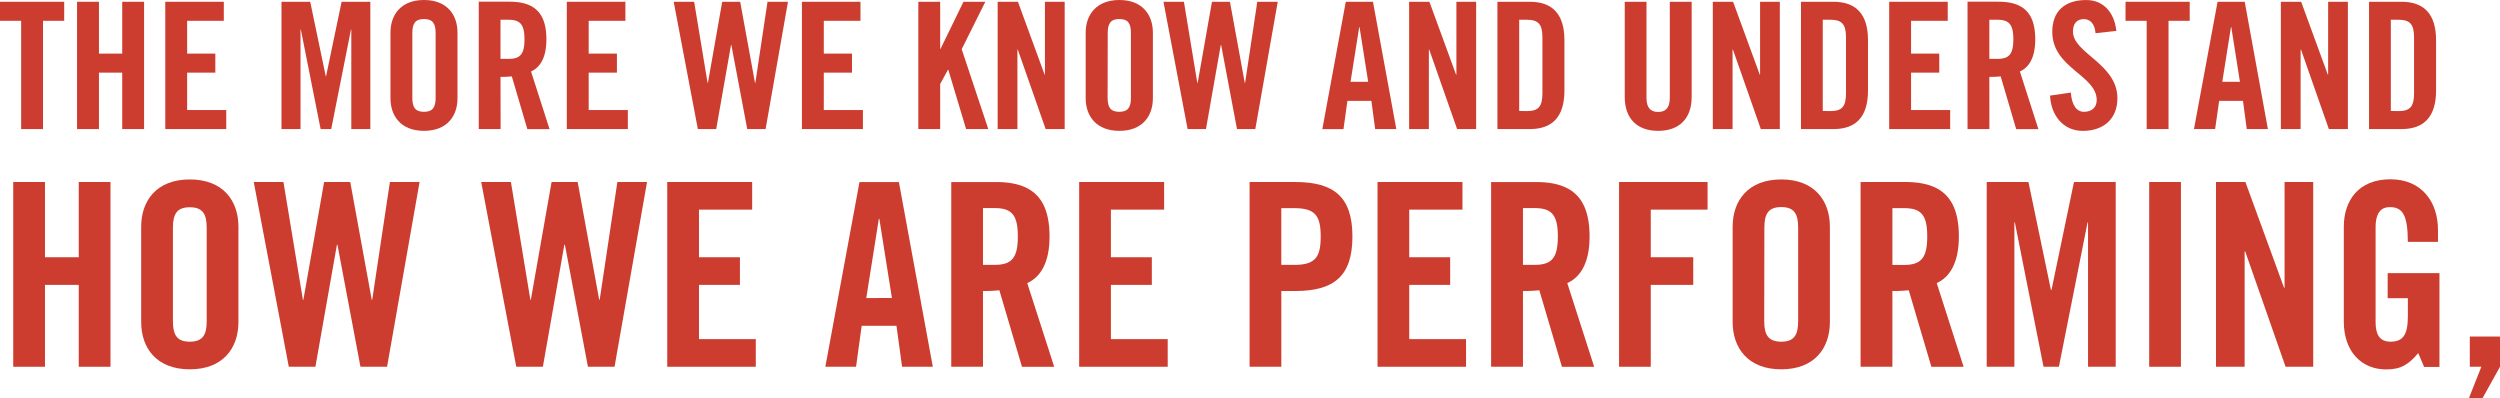 <svg xmlns="http://www.w3.org/2000/svg" viewBox="0 0 663.18 105.71"><defs><style>.cls-1{fill:#cd3d2f;}</style></defs><title>06-Slide1-Text1</title><g id="Layer_2" data-name="Layer 2"><g id="Slide28"><polygon class="cls-1" points="200.49 89.96 185.42 89.96 185.42 75.57 196.28 75.57 196.28 68.24 185.42 68.24 185.42 55.61 199.53 55.61 199.53 48.28 177 48.28 177 97.29 200.49 97.29 200.49 89.96"/><polygon class="cls-1" points="228.91 29.19 218.53 29.19 218.53 19.27 226.01 19.27 226.01 14.22 218.53 14.22 218.53 5.52 228.26 5.52 228.26 0.47 212.73 0.47 212.73 34.24 228.91 34.24 228.91 29.19"/><polygon class="cls-1" points="189.99 34.24 193.92 11.93 194.01 11.93 198.22 34.24 203.09 34.24 209.03 0.47 203.6 0.47 200.37 21.99 200.28 21.99 196.35 0.47 191.58 0.47 187.79 21.99 187.7 21.99 184.14 0.47 178.71 0.47 185.12 34.24 189.99 34.24"/><polygon class="cls-1" points="166.55 29.19 156.16 29.19 156.16 19.27 163.65 19.27 163.65 14.22 156.16 14.22 156.16 5.52 165.9 5.52 165.9 0.47 150.36 0.47 150.36 34.24 166.55 34.24 166.55 29.19"/><path class="cls-1" d="M218.94,97.29h8.15l1.49-10.86h9.23l1.49,10.86h8.15l-9-49H228Zm14.19-39.23h.14l3.33,21H229.8Z"/><polygon class="cls-1" points="249.4 22.27 251.46 18.52 251.56 18.52 256.28 34.24 262.17 34.24 255.11 13.05 261.38 0.47 255.58 0.47 249.5 12.96 249.4 12.96 249.4 0.47 243.6 0.47 243.6 34.24 249.4 34.24 249.4 22.27"/><path class="cls-1" d="M296.94,34.71c6.08,0,8.89-3.88,8.89-8.65V8.65C305.82,3.88,303,0,296.94,0S288,3.88,288,8.65v17.4C288,30.83,290.85,34.71,296.94,34.71ZM293.85,8.79c0-2.53.75-3.74,3.09-3.74S300,6.27,300,8.79V25.92c0,2.53-.75,3.74-3.09,3.74s-3.09-1.22-3.09-3.74Z"/><path class="cls-1" d="M252.34,97.29h8.42V77.2a40.58,40.58,0,0,0,4.34-.2l6,20.3h8.55L272.5,75.1c2.85-1.29,5.91-4.48,5.91-12.35,0-10.45-4.82-14.46-14.25-14.46H252.34Zm8.42-42.09h3c4.55,0,6.24,1.7,6.24,7.53s-1.7,7.53-6.24,7.53h-3Z"/><polygon class="cls-1" points="269.89 13.15 269.99 13.15 277.38 34.24 282.43 34.24 282.43 0.47 277.19 0.47 277.19 19.79 277.1 19.79 270.03 0.47 264.65 0.47 264.65 34.24 269.89 34.24 269.89 13.15"/><polygon class="cls-1" points="26.25 19.27 32.42 19.27 32.42 34.24 38.22 34.24 38.22 0.47 32.42 0.47 32.42 14.22 26.25 14.22 26.25 0.47 20.44 0.47 20.44 34.24 26.25 34.24 26.25 19.27"/><polygon class="cls-1" points="5.61 34.24 11.41 34.24 11.41 5.52 17.03 5.52 17.03 0.47 0 0.47 0 5.52 5.61 5.52 5.61 34.24"/><path class="cls-1" d="M112.47,34.71c6.08,0,8.89-3.88,8.89-8.65V8.65c0-4.77-2.81-8.65-8.89-8.65s-8.89,3.88-8.89,8.65v17.4C103.58,30.83,106.39,34.71,112.47,34.71ZM109.38,8.79c0-2.53.75-3.74,3.09-3.74s3.09,1.22,3.09,3.74V25.92c0,2.53-.75,3.74-3.09,3.74s-3.09-1.22-3.09-3.74Z"/><polygon class="cls-1" points="29.31 97.29 29.31 48.28 20.89 48.28 20.89 68.24 11.93 68.24 11.93 48.28 3.51 48.28 3.51 97.29 11.93 97.29 11.93 75.57 20.89 75.57 20.89 97.29 29.31 97.29"/><path class="cls-1" d="M37.45,85.41c0,6.92,4.07,12.56,12.9,12.56s12.9-5.63,12.9-12.56V60.16c0-6.92-4.07-12.56-12.9-12.56s-12.9,5.63-12.9,12.56Zm8.42-25c0-3.67,1.09-5.43,4.48-5.43s4.48,1.77,4.48,5.43V85.21c0,3.67-1.09,5.43-4.48,5.43s-4.48-1.76-4.48-5.43Z"/><polygon class="cls-1" points="79.72 7.86 79.81 7.86 85.05 34.24 87.86 34.24 93.1 7.86 93.19 7.86 93.19 34.24 98.24 34.24 98.24 0.47 90.62 0.47 86.5 20.21 86.41 20.21 82.29 0.47 74.67 0.47 74.67 34.24 79.72 34.24 79.72 7.86"/><polygon class="cls-1" points="60.02 29.19 49.64 29.19 49.64 19.27 57.12 19.27 57.12 14.22 49.64 14.22 49.64 5.52 59.37 5.52 59.37 0.47 43.84 0.47 43.84 34.24 60.02 34.24 60.02 29.19"/><polygon class="cls-1" points="309.76 89.96 294.69 89.96 294.69 75.57 305.55 75.57 305.55 68.24 294.69 68.24 294.69 55.61 308.81 55.61 308.81 48.28 286.27 48.28 286.27 97.29 309.76 97.29 309.76 89.96"/><polygon class="cls-1" points="569.45 34.24 575.25 34.24 575.25 5.52 580.87 5.52 580.87 0.47 563.84 0.47 563.84 5.52 569.45 5.52 569.45 34.24"/><path class="cls-1" d="M495.53,24V10.67c0-6.92-3.18-10.2-9.17-10.2h-8.61V34.24h8.61C492.35,34.24,495.53,31,495.53,24Zm-12,5.43V5.24h2c3.09,0,4.16,1.17,4.16,4.72V24.75c0,3.56-1.08,4.72-4.16,4.72Z"/><polygon class="cls-1" points="319.91 34.24 323.84 11.93 323.93 11.93 328.14 34.24 333 34.24 338.95 0.47 333.52 0.47 330.29 21.99 330.2 21.99 326.27 0.47 321.5 0.47 317.71 21.99 317.61 21.99 314.06 0.47 308.63 0.47 315.04 34.24 319.91 34.24"/><polygon class="cls-1" points="517.33 29.19 506.95 29.19 506.95 19.27 514.43 19.27 514.43 14.22 506.95 14.22 506.95 5.52 516.68 5.52 516.68 0.47 501.15 0.47 501.15 34.24 517.33 34.24 517.33 29.19"/><path class="cls-1" d="M588.68,26.76H595l1,7.48h5.61L595.46.47h-7.2L582,34.24h5.61ZM591.81,7.2h.09l2.29,14.5h-4.68Z"/><path class="cls-1" d="M552.8,29.66c-1.87,0-3.23-1.68-3.46-5.1l-5.52.8c.23,5.05,3.32,9.36,8.7,9.36s9.17-3.09,9.17-8.65c0-9.17-11.79-11.93-11.79-17.68,0-2.11,1-3.32,2.9-3.32,1.31,0,2.85.84,3.09,3.74l5.52-.61c-.51-4.77-3.32-8.19-8-8.19-5.71,0-9,3-9,8.42,0,9.68,11.79,11.46,11.79,18.15C556.17,28.58,554.81,29.66,552.8,29.66Z"/><path class="cls-1" d="M527.72,20.4a28,28,0,0,0,3-.14l4.12,14h5.89l-4.91-15.3c2-.89,4.07-3.09,4.07-8.51,0-7.2-3.32-10-9.82-10h-8.14V34.24h5.8Zm0-15.16h2.06c3.13,0,4.3,1.17,4.3,5.19s-1.17,5.19-4.3,5.19h-2.06Z"/><polygon class="cls-1" points="459.6 13.15 459.7 13.15 467.09 34.24 472.14 34.24 472.14 0.47 466.9 0.47 466.9 19.79 466.81 19.79 459.74 0.47 454.36 0.47 454.36 34.24 459.6 34.24 459.6 13.15"/><path class="cls-1" d="M519.63,62.74c0-10.45-4.82-14.46-14.26-14.46H493.56v49H502V77.2a40.58,40.58,0,0,0,4.34-.2l6,20.3h8.55l-7.13-22.2C516.57,73.81,519.63,70.62,519.63,62.74ZM505,70.28h-3V55.21h3c4.55,0,6.24,1.7,6.24,7.53S509.51,70.28,505,70.28Z"/><path class="cls-1" d="M459.62,60.16V85.41c0,6.92,4.07,12.56,12.9,12.56s12.9-5.63,12.9-12.56V60.16c0-6.92-4.07-12.56-12.9-12.56S459.62,53.24,459.62,60.16Zm8.42.2c0-3.67,1.09-5.43,4.48-5.43S477,56.7,477,60.37V85.21c0,3.67-1.09,5.43-4.48,5.43S468,88.88,468,85.21Z"/><polygon class="cls-1" points="379.04 13.15 379.13 13.15 386.53 34.24 391.58 34.24 391.58 0.47 386.34 0.47 386.34 19.79 386.25 19.79 379.18 0.47 373.8 0.47 373.8 34.24 379.04 34.24 379.04 13.15"/><polygon class="cls-1" points="388.9 89.96 373.83 89.96 373.83 75.57 384.69 75.57 384.69 68.24 373.83 68.24 373.83 55.61 387.95 55.61 387.95 48.28 365.42 48.28 365.42 97.29 388.9 97.29 388.9 89.96"/><rect class="cls-1" x="570.12" y="48.28" width="8.42" height="49.01"/><path class="cls-1" d="M357.43,26.76h6.36l1,7.48h5.61L364.21.47H357l-6.22,33.78h5.61ZM360.56,7.2h.09l2.29,14.5h-4.68Z"/><path class="cls-1" d="M415,24V10.67c0-6.92-3.18-10.2-9.17-10.2h-8.61V34.24h8.61C411.79,34.24,415,31,415,24Zm-12,5.43V5.24h2c3.09,0,4.16,1.17,4.16,4.72V24.75c0,3.56-1.08,4.72-4.16,4.72Z"/><path class="cls-1" d="M439.86,34.71c5.52,0,8.89-3.18,8.89-9V.47h-5.8V26c0,2.48-1,3.7-3.09,3.7s-3.09-1.22-3.09-3.7V.47H431V25.73C431,31.53,434.34,34.71,439.86,34.71Z"/><path class="cls-1" d="M404,77.2a40.58,40.58,0,0,0,4.34-.2l6,20.3h8.55l-7.13-22.2c2.85-1.29,5.91-4.48,5.91-12.35,0-10.45-4.82-14.46-14.25-14.46H395.55v49H404Zm0-22h3c4.55,0,6.25,1.7,6.25,7.53s-1.7,7.53-6.25,7.53h-3Z"/><polygon class="cls-1" points="595.44 66.68 595.58 66.68 606.3 97.29 613.63 97.29 613.63 48.28 606.03 48.28 606.03 76.32 605.89 76.32 595.64 48.28 587.84 48.28 587.84 97.29 595.44 97.29 595.44 66.68"/><polygon class="cls-1" points="437.9 55.61 452.97 55.61 452.97 48.28 429.49 48.28 429.49 97.29 437.9 97.29 437.9 75.57 449.17 75.57 449.17 68.24 437.9 68.24 437.9 55.61"/><polygon class="cls-1" points="610.29 13.15 610.39 13.15 617.78 34.24 622.83 34.24 622.83 0.47 617.59 0.47 617.59 19.79 617.5 19.79 610.43 0.47 605.05 0.47 605.05 34.24 610.29 34.24 610.29 13.15"/><path class="cls-1" d="M358.76,62.74c0-10.45-4.82-14.46-15.21-14.46H331.48v49h8.42V77.2h3.67C353.95,77.2,358.76,73.19,358.76,62.74Zm-18.87,7.53V55.21h3.26c5.5,0,7.2,1.7,7.2,7.53s-1.7,7.53-7.2,7.53Z"/><path class="cls-1" d="M633.38,79.1h5.36v4.75c0,4.89-1.22,6.79-4.62,6.79-2.92,0-3.94-2-3.94-5.16V60.3c0-4.14,1.7-5.36,3.73-5.36,3.33,0,4.82,1.9,4.82,9.23h8V61c0-7.33-4.21-13.44-12.63-13.44s-12.35,5.63-12.35,12.56V85.41C621.78,93.22,626.39,98,633,98c3.94,0,6-1.36,8.49-4.34l1.56,3.67h4.07V72.45H633.38Z"/><polygon class="cls-1" points="546.17 97.29 553.77 59.01 553.9 59.01 553.9 97.29 561.24 97.29 561.24 48.28 550.17 48.28 544.2 76.93 544.06 76.93 538.09 48.28 527.02 48.28 527.02 97.29 534.36 97.29 534.36 59.01 534.49 59.01 542.09 97.29 546.17 97.29"/><polygon class="cls-1" points="658.5 105.71 663.18 97.29 663.18 89.28 655.17 89.28 655.17 97.29 658.23 97.29 654.9 105.71 658.5 105.71"/><path class="cls-1" d="M646.22,24V10.67c0-6.92-3.18-10.2-9.17-10.2h-8.61V34.24h8.61C643,34.24,646.22,31,646.22,24Zm-12,5.43V5.24h2c3.09,0,4.16,1.17,4.16,4.72V24.75c0,3.56-1.08,4.72-4.16,4.72Z"/><polygon class="cls-1" points="163.02 97.29 171.64 48.28 163.77 48.28 159.08 79.51 158.95 79.51 153.24 48.28 146.32 48.28 140.82 79.51 140.69 79.51 135.53 48.28 127.65 48.28 136.95 97.29 144.01 97.29 149.71 64.91 149.85 64.91 155.96 97.29 163.02 97.29"/><path class="cls-1" d="M132.77,20.4a28,28,0,0,0,3-.14l4.12,14h5.89l-4.91-15.3c2-.89,4.07-3.09,4.07-8.51,0-7.2-3.32-10-9.82-10H127V34.24h5.8Zm0-15.16h2.06c3.13,0,4.3,1.17,4.3,5.19s-1.17,5.19-4.3,5.19h-2.06Z"/><polygon class="cls-1" points="89.51 64.91 95.62 97.29 102.68 97.29 111.3 48.28 103.43 48.28 98.74 79.51 98.61 79.51 92.91 48.28 85.98 48.28 80.48 79.51 80.35 79.51 75.19 48.28 67.31 48.28 76.61 97.29 83.67 97.29 89.38 64.91 89.51 64.91"/></g></g></svg>
